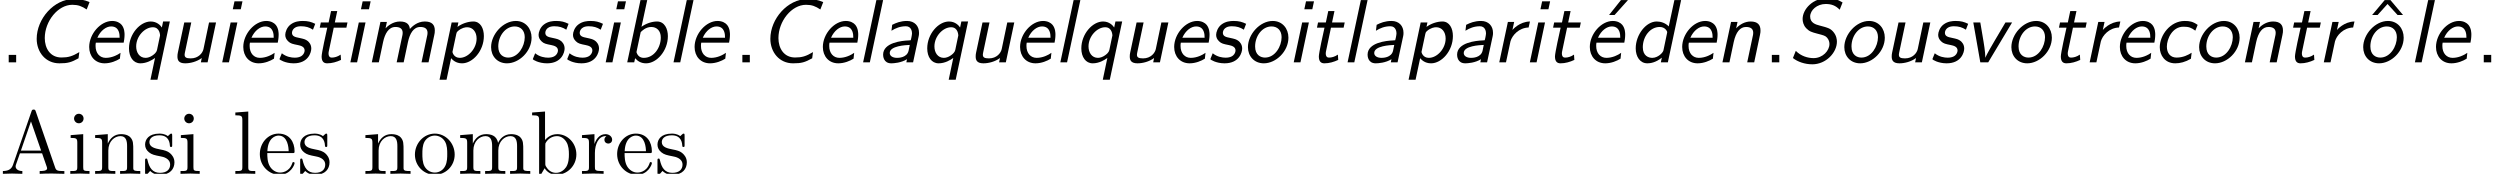 <?xml version='1.0' encoding='UTF-8'?>
<!-- This file was generated by dvisvgm 2.13.3 -->
<svg version='1.1' xmlns='http://www.w3.org/2000/svg' xmlns:xlink='http://www.w3.org/1999/xlink' width='303.832pt' height='21.125pt' viewBox='70.735 61.166 303.832 21.125'>
<defs>
<path id='g2-65' d='M4.342-7.593C4.287-7.735 4.265-7.811 4.091-7.811S3.884-7.745 3.829-7.593L1.571-1.069C1.375-.513 .938-.349 .349-.338V0C.6-.011 1.069-.033 1.462-.033C1.8-.033 2.367-.011 2.716 0V-.338C2.171-.338 1.898-.611 1.898-.895C1.898-.927 1.909-1.036 1.92-1.058L2.422-2.487H5.116L5.695-.818C5.705-.775 5.727-.709 5.727-.665C5.727-.338 5.116-.338 4.822-.338V0C5.215-.033 5.978-.033 6.393-.033C6.862-.033 7.364-.022 7.822 0V-.338H7.625C6.971-.338 6.818-.415 6.698-.775L4.342-7.593ZM3.764-6.371L4.996-2.825H2.542L3.764-6.371Z'/>
<path id='g2-98' d='M1.876-4.113V-7.571L.305-7.451V-7.113C1.069-7.113 1.156-7.036 1.156-6.502V0H1.429C1.44-.011 1.527-.164 1.822-.676C1.985-.425 2.444 .12 3.251 .12C4.549 .12 5.684-.949 5.684-2.356C5.684-3.742 4.615-4.822 3.371-4.822C2.52-4.822 2.051-4.309 1.876-4.113ZM1.909-1.244V-3.491C1.909-3.698 1.909-3.709 2.029-3.884C2.455-4.495 3.055-4.582 3.316-4.582C3.807-4.582 4.2-4.298 4.462-3.884C4.745-3.436 4.778-2.815 4.778-2.367C4.778-1.964 4.756-1.309 4.44-.818C4.211-.48 3.796-.12 3.207-.12C2.716-.12 2.324-.382 2.062-.785C1.909-1.015 1.909-1.047 1.909-1.244Z'/>
<path id='g2-101' d='M1.222-2.749C1.287-4.375 2.204-4.647 2.575-4.647C3.698-4.647 3.807-3.175 3.807-2.749H1.222ZM1.211-2.52H4.255C4.495-2.52 4.527-2.52 4.527-2.749C4.527-3.829 3.938-4.887 2.575-4.887C1.309-4.887 .305-3.764 .305-2.4C.305-.938 1.451 .12 2.705 .12C4.036 .12 4.527-1.091 4.527-1.298C4.527-1.407 4.44-1.429 4.385-1.429C4.287-1.429 4.265-1.364 4.244-1.276C3.862-.153 2.88-.153 2.771-.153C2.225-.153 1.789-.48 1.538-.884C1.211-1.407 1.211-2.127 1.211-2.52Z'/>
<path id='g2-105' d='M1.931-4.822L.404-4.702V-4.364C1.113-4.364 1.211-4.298 1.211-3.764V-.829C1.211-.338 1.091-.338 .36-.338V0C.709-.011 1.298-.033 1.56-.033C1.942-.033 2.324-.011 2.695 0V-.338C1.975-.338 1.931-.393 1.931-.818V-4.822ZM1.975-6.72C1.975-7.069 1.702-7.298 1.396-7.298C1.058-7.298 .818-7.004 .818-6.72C.818-6.425 1.058-6.142 1.396-6.142C1.702-6.142 1.975-6.371 1.975-6.72Z'/>
<path id='g2-108' d='M1.931-7.571L.36-7.451V-7.113C1.124-7.113 1.211-7.036 1.211-6.502V-.829C1.211-.338 1.091-.338 .36-.338V0C.72-.011 1.298-.033 1.571-.033S2.378-.011 2.782 0V-.338C2.051-.338 1.931-.338 1.931-.829V-7.571Z'/>
<path id='g2-109' d='M1.2-3.753V-.829C1.2-.338 1.08-.338 .349-.338V0C.731-.011 1.287-.033 1.582-.033C1.865-.033 2.433-.011 2.804 0V-.338C2.073-.338 1.953-.338 1.953-.829V-2.836C1.953-3.971 2.727-4.582 3.425-4.582C4.113-4.582 4.233-3.993 4.233-3.371V-.829C4.233-.338 4.113-.338 3.382-.338V0C3.764-.011 4.32-.033 4.615-.033C4.898-.033 5.465-.011 5.836 0V-.338C5.105-.338 4.985-.338 4.985-.829V-2.836C4.985-3.971 5.76-4.582 6.458-4.582C7.145-4.582 7.265-3.993 7.265-3.371V-.829C7.265-.338 7.145-.338 6.415-.338V0C6.796-.011 7.353-.033 7.647-.033C7.931-.033 8.498-.011 8.869 0V-.338C8.302-.338 8.029-.338 8.018-.665V-2.749C8.018-3.687 8.018-4.025 7.68-4.418C7.527-4.604 7.167-4.822 6.535-4.822C5.618-4.822 5.138-4.167 4.953-3.753C4.8-4.702 3.993-4.822 3.502-4.822C2.705-4.822 2.193-4.353 1.887-3.676V-4.822L.349-4.702V-4.364C1.113-4.364 1.2-4.287 1.2-3.753Z'/>
<path id='g2-110' d='M1.2-3.753V-.829C1.2-.338 1.08-.338 .349-.338V0C.731-.011 1.287-.033 1.582-.033C1.865-.033 2.433-.011 2.804 0V-.338C2.073-.338 1.953-.338 1.953-.829V-2.836C1.953-3.971 2.727-4.582 3.425-4.582C4.113-4.582 4.233-3.993 4.233-3.371V-.829C4.233-.338 4.113-.338 3.382-.338V0C3.764-.011 4.32-.033 4.615-.033C4.898-.033 5.465-.011 5.836 0V-.338C5.269-.338 4.996-.338 4.985-.665V-2.749C4.985-3.687 4.985-4.025 4.647-4.418C4.495-4.604 4.135-4.822 3.502-4.822C2.705-4.822 2.193-4.353 1.887-3.676V-4.822L.349-4.702V-4.364C1.113-4.364 1.2-4.287 1.2-3.753Z'/>
<path id='g2-111' d='M5.138-2.335C5.138-3.731 4.047-4.887 2.727-4.887C1.364-4.887 .305-3.698 .305-2.335C.305-.927 1.44 .12 2.716 .12C4.036 .12 5.138-.949 5.138-2.335ZM2.727-.153C2.258-.153 1.778-.382 1.484-.884C1.211-1.364 1.211-2.029 1.211-2.422C1.211-2.847 1.211-3.436 1.473-3.916C1.767-4.418 2.28-4.647 2.716-4.647C3.196-4.647 3.665-4.407 3.949-3.938S4.233-2.836 4.233-2.422C4.233-2.029 4.233-1.44 3.993-.96C3.753-.469 3.273-.153 2.727-.153Z'/>
<path id='g2-114' d='M1.822-3.622V-4.822L.305-4.702V-4.364C1.069-4.364 1.156-4.287 1.156-3.753V-.829C1.156-.338 1.036-.338 .305-.338V0C.731-.011 1.244-.033 1.549-.033C1.985-.033 2.498-.033 2.935 0V-.338H2.705C1.898-.338 1.876-.458 1.876-.851V-2.531C1.876-3.611 2.335-4.582 3.164-4.582C3.24-4.582 3.262-4.582 3.284-4.571C3.251-4.56 3.033-4.429 3.033-4.145C3.033-3.84 3.262-3.676 3.502-3.676C3.698-3.676 3.971-3.807 3.971-4.156S3.633-4.822 3.164-4.822C2.367-4.822 1.975-4.091 1.822-3.622Z'/>
<path id='g2-115' d='M2.269-2.116C2.509-2.073 3.404-1.898 3.404-1.113C3.404-.556 3.022-.12 2.171-.12C1.255-.12 .862-.742 .655-1.669C.622-1.811 .611-1.855 .502-1.855C.36-1.855 .36-1.778 .36-1.582V-.142C.36 .044 .36 .12 .48 .12C.535 .12 .545 .109 .753-.098C.775-.12 .775-.142 .971-.349C1.451 .109 1.942 .12 2.171 .12C3.425 .12 3.927-.611 3.927-1.396C3.927-1.975 3.6-2.302 3.469-2.433C3.109-2.782 2.684-2.869 2.225-2.956C1.615-3.076 .884-3.218 .884-3.851C.884-4.233 1.167-4.68 2.105-4.68C3.305-4.68 3.36-3.698 3.382-3.36C3.393-3.262 3.491-3.262 3.513-3.262C3.655-3.262 3.655-3.316 3.655-3.524V-4.625C3.655-4.811 3.655-4.887 3.535-4.887C3.48-4.887 3.458-4.887 3.316-4.756C3.284-4.713 3.175-4.615 3.131-4.582C2.716-4.887 2.269-4.887 2.105-4.887C.775-4.887 .36-4.156 .36-3.545C.36-3.164 .535-2.858 .829-2.618C1.178-2.335 1.484-2.269 2.269-2.116Z'/>
<path id='g1-19' d='M4.538-7.571H3.687L2.236-5.749H2.902L4.538-7.571Z'/>
<path id='g1-46' d='M1.964-.905H1.058V0H1.964V-.905Z'/>
<path id='g1-94' d='M3.065-7.571H2.378L.84-5.749H1.505L2.716-7.091L3.938-5.749H4.604L3.065-7.571Z'/>
<path id='g0-67' d='M7.855-7.32C7.189-7.615 6.589-7.691 5.913-7.691C3.535-7.691 1.429-5.291 1.429-2.858C1.429-1.244 2.509 .12 4.189 .12C5.215 .12 5.629 0 6.513-.491L6.611-1.244C5.76-.731 5.258-.589 4.44-.589C3.065-.589 2.411-1.713 2.411-2.945C2.411-4.996 4.004-6.993 5.76-6.993C6.48-6.993 6.916-6.818 7.505-6.425L7.855-7.32Z'/>
<path id='g0-83' d='M6.622-7.276C6.022-7.647 5.498-7.811 4.735-7.811C3.033-7.811 1.767-6.469 1.767-5.269C1.767-4.953 1.865-4.505 2.193-4.156C2.585-3.742 2.891-3.665 3.535-3.491C4.331-3.284 4.527-3.24 4.745-2.989C4.964-2.727 5.029-2.455 5.029-2.225C5.029-1.429 4.222-.513 3.098-.513C2.411-.513 1.56-.753 .938-1.396L.589-.524C1.156-.065 2.04 .24 2.945 .24C4.615 .24 5.935-1.189 5.935-2.509C5.935-2.749 5.891-3.262 5.476-3.731C5.116-4.135 4.822-4.211 3.829-4.473C3.382-4.593 2.684-4.778 2.684-5.564S3.524-7.091 4.571-7.091C5.28-7.091 5.793-6.895 6.273-6.393L6.622-7.276Z'/>
<path id='g0-97' d='M5.04-3.207C5.073-3.36 5.073-3.458 5.073-3.6C5.073-4.396 4.549-5.029 3.622-5.029C2.836-5.029 2.291-4.8 1.811-4.56C1.778-4.244 1.735-3.884 1.724-3.84C2.225-4.156 2.782-4.385 3.48-4.385C4.156-4.385 4.222-3.709 4.222-3.524S4.091-2.705 4.058-2.684C4.025-2.673 3.84-2.662 3.796-2.662C3-2.629 .709-2.411 .709-.927C.709-.753 .753 .12 1.702 .12C1.985 .12 2.913 .065 3.611-.382C3.589-.284 3.556-.087 3.535 0H4.353L5.04-3.207ZM3.807-1.418C3.611-.545 2.553-.545 2.4-.545C1.855-.545 1.516-.785 1.516-1.135C1.516-2.007 3.447-2.095 3.949-2.116L3.807-1.418Z'/>
<path id='g0-98' d='M3.327-7.571H2.509L.895 0H1.745L1.855-.502C2.16-.142 2.575 .12 3.185 .12C4.484 .12 5.836-1.396 5.836-3.185C5.836-4.069 5.433-4.964 4.516-4.964C3.884-4.964 3.164-4.713 2.629-4.32L3.327-7.571ZM2.531-3.665C2.64-3.785 3.131-4.298 3.818-4.298C4.462-4.298 4.975-3.862 4.975-3.022C4.975-1.789 4.145-.545 2.913-.545C2.444-.545 2.149-.807 2.018-1.244L2.531-3.665Z'/>
<path id='g0-99' d='M5.444-4.549C4.865-4.964 4.451-5.029 3.862-5.029C2.116-5.029 .84-3.295 .84-1.844C.84-.851 1.473 .12 2.727 .12C3.305 .12 3.938-.033 4.625-.436L4.713-1.167C4.287-.895 3.676-.578 2.88-.578C2.116-.578 1.702-1.135 1.702-1.909C1.702-2.858 2.367-4.331 3.72-4.331C4.375-4.331 4.669-4.211 5.16-3.851L5.444-4.549Z'/>
<path id='g0-100' d='M6.349-7.571H5.531L4.844-4.364C4.44-4.789 3.873-4.964 3.382-4.964C2.073-4.964 .829-3.349 .829-1.702C.829-.687 1.353 .12 2.247 .12C2.575 .12 3.251 .044 4.004-.567L3.884 0H4.735L6.349-7.571ZM4.2-1.462C4.145-1.178 3.545-.545 2.836-.545C2.389-.545 1.691-.785 1.691-1.833C1.691-3.12 2.564-4.298 3.742-4.298C4.462-4.298 4.658-3.709 4.658-3.687S4.658-3.633 4.636-3.545L4.2-1.462Z'/>
<path id='g0-101' d='M5.029-2.389C5.073-2.575 5.138-3 5.138-3.349C5.138-3.545 5.138-4.113 4.789-4.549C4.582-4.8 4.189-5.029 3.633-5.029C2.225-5.029 .84-3.458 .84-1.865C.84-.742 1.56 .12 2.716 .12C3.447 .12 4.145-.175 4.571-.447C4.593-.589 4.625-.993 4.647-1.156C4.255-.873 3.578-.545 2.858-.545C2.127-.545 1.615-1.102 1.615-1.985C1.615-2.127 1.615-2.247 1.647-2.389H5.029ZM1.833-2.989C2.215-3.862 2.902-4.364 3.502-4.364C4.538-4.364 4.538-3.338 4.538-2.989H1.833Z'/>
<path id='g0-105' d='M3.349-7.418H2.378L2.171-6.447H3.142L3.349-7.418ZM.884 0H1.702L2.727-4.844H1.909L.884 0Z'/>
<path id='g0-108' d='M3.316-7.571H2.498L.884 0H1.702L3.316-7.571Z'/>
<path id='g0-109' d='M8.476-3.316C8.52-3.513 8.542-3.622 8.542-3.873C8.542-4.538 8.215-4.964 7.331-4.964C6.382-4.964 5.771-4.331 5.509-4.058C5.465-4.495 5.247-4.964 4.309-4.964C3.436-4.964 2.793-4.396 2.553-4.135L2.716-4.909H1.931L.884 0H1.735L2.258-2.476C2.476-3.48 2.924-4.298 3.753-4.298C4.211-4.298 4.636-4.156 4.636-3.578C4.636-3.545 4.615-3.371 4.615-3.349L3.905 0H4.756L5.28-2.476C5.498-3.48 5.945-4.298 6.775-4.298C7.233-4.298 7.658-4.156 7.658-3.578C7.658-3.545 7.636-3.371 7.636-3.349L6.927 0H7.778L8.476-3.316Z'/>
<path id='g0-110' d='M5.444-3.316C5.509-3.622 5.509-3.709 5.509-3.873C5.509-4.538 5.182-4.964 4.309-4.964C3.633-4.964 3.011-4.625 2.553-4.135L2.716-4.909H1.931L.884 0H1.735L2.258-2.476C2.52-3.676 3.033-4.298 3.742-4.298C4.255-4.298 4.625-4.124 4.625-3.578C4.625-3.545 4.604-3.371 4.604-3.349L3.895 0H4.745L5.444-3.316Z'/>
<path id='g0-111' d='M5.695-3C5.695-4.102 4.964-5.029 3.785-5.029C2.225-5.029 .775-3.404 .775-1.844C.775-.742 1.538 .12 2.705 .12C4.178 .12 5.695-1.32 5.695-3ZM2.847-.578C2.335-.578 1.647-.873 1.647-1.931C1.647-3.218 2.52-4.364 3.644-4.364C4.375-4.364 4.865-3.862 4.865-3.055C4.865-1.964 4.091-.578 2.847-.578Z'/>
<path id='g0-112' d='M1.855-.502C2.018-.316 2.411 .12 3.185 .12C4.473 .12 5.836-1.385 5.836-3.196C5.836-4.124 5.422-4.964 4.56-4.964C3.884-4.964 3.142-4.691 2.629-4.309L2.738-4.844H1.92L.447 2.116H1.298L1.855-.502ZM2.487-3.469C2.531-3.655 2.542-3.665 2.673-3.796C3.153-4.211 3.589-4.265 3.807-4.265C4.484-4.265 4.953-3.709 4.953-2.891C4.953-1.658 3.916-.545 2.913-.545C2.171-.545 2.018-1.222 2.018-1.265C2.018-1.276 2.051-1.396 2.051-1.418L2.487-3.469Z'/>
<path id='g0-113' d='M5.793-4.964H4.975L4.822-4.233C4.669-4.473 4.233-4.964 3.469-4.964C2.193-4.964 .829-3.458 .829-1.691C.829-.665 1.342 .12 2.215 .12C2.978 .12 3.644-.273 3.993-.535L3.436 2.116H4.287L5.793-4.964ZM4.233-1.495C4.178-1.233 3.927-1.004 3.709-.851C3.404-.633 3.087-.545 2.847-.545C2.105-.545 1.702-1.189 1.702-1.931C1.702-3.196 2.76-4.265 3.731-4.265C4.604-4.265 4.604-3.262 4.604-3.251L4.56-3.055L4.233-1.495Z'/>
<path id='g0-114' d='M4.625-4.964C3.338-4.942 2.531-3.971 2.509-3.949H2.498L2.705-4.909H1.942L.895 0H1.713C1.996-1.342 2.215-2.389 2.258-2.553C2.455-3.262 3.262-4.2 4.462-4.233L4.625-4.964Z'/>
<path id='g0-115' d='M4.735-4.68C4.244-4.92 3.851-5.029 3.229-5.029C2.825-5.029 2.247-4.985 1.735-4.593C1.276-4.244 1.091-3.655 1.091-3.338C1.091-3.011 1.233-2.76 1.451-2.553C1.724-2.28 1.996-2.225 2.651-2.095C2.945-2.029 3.447-1.92 3.447-1.44C3.447-1.429 3.447-.567 2.247-.567C1.855-.567 1.222-.655 .676-1.102L.436-.513C.425-.48 .393-.415 .393-.371C.393-.338 1.069 .12 2.116 .12C3.916 .12 4.255-1.233 4.255-1.68C4.255-2.204 3.938-2.487 3.84-2.575C3.535-2.815 3.349-2.847 2.749-2.978C2.313-3.065 1.909-3.153 1.909-3.589C1.909-3.611 1.909-4.385 3-4.385C3.589-4.385 4.015-4.255 4.451-3.971H4.462L4.735-4.68Z'/>
<path id='g0-116' d='M2.804-4.211H4.342L4.473-4.844H2.935L3.229-6.229H2.476L2.182-4.844H1.233L1.102-4.211H2.018C1.876-3.589 1.331-1.135 1.331-.72C1.331-.098 1.593 .12 2.007 .12C2.585 .12 3.153-.044 3.687-.295L3.644-.938C3.251-.665 2.869-.578 2.585-.578C2.465-.578 2.171-.578 2.171-1.091C2.171-1.2 2.193-1.287 2.204-1.353L2.804-4.211Z'/>
<path id='g0-117' d='M5.771-4.844H4.92L4.244-1.615C4.145-1.145 3.644-.48 2.695-.48C2.138-.48 1.953-.611 1.953-.916C1.953-.949 1.953-1.025 1.985-1.178L2.76-4.844H1.909L1.124-1.156C1.091-1.015 1.08-.862 1.08-.709C1.08-.305 1.2 .12 2.018 .12C2.64 .12 3.436-.076 4.036-.524L3.927 0H4.745L5.771-4.844Z'/>
<path id='g0-118' d='M5.891-4.844H5.084L3.807-2.684C2.793-.96 2.705-.709 2.651-.567L2.64-.578C2.64-1.233 2.433-2.476 2.422-2.52L2.029-4.844H1.178L2.029 0H2.989L5.891-4.844Z'/>
</defs>
<g id='page1'>
<use x='70.735' y='68.742' xlink:href='#g1-46'/>
<use x='73.765' y='68.742' xlink:href='#g0-67'/>
<use x='80.735' y='68.742' xlink:href='#g0-101'/>
<use x='85.583' y='68.742' xlink:href='#g0-113'/>
<use x='91.22' y='68.742' xlink:href='#g0-117'/>
<use x='96.856' y='68.742' xlink:href='#g0-105'/>
<use x='99.462' y='68.742' xlink:href='#g0-101'/>
<use x='104.311' y='68.742' xlink:href='#g0-115'/>
<use x='108.492' y='68.742' xlink:href='#g0-116'/>
<use x='112.432' y='68.742' xlink:href='#g0-105'/>
<use x='115.038' y='68.742' xlink:href='#g0-109'/>
<use x='123.705' y='68.742' xlink:href='#g0-112'/>
<use x='129.644' y='68.742' xlink:href='#g0-111'/>
<use x='135.099' y='68.742' xlink:href='#g0-115'/>
<use x='139.28' y='68.742' xlink:href='#g0-115'/>
<use x='143.462' y='68.742' xlink:href='#g0-105'/>
<use x='146.068' y='68.742' xlink:href='#g0-98'/>
<use x='151.705' y='68.742' xlink:href='#g0-108'/>
<use x='154.311' y='68.742' xlink:href='#g0-101'/>
<use x='159.899' y='68.742' xlink:href='#g1-46'/>
<use x='162.929' y='68.742' xlink:href='#g0-67'/>
<use x='169.899' y='68.742' xlink:href='#g0-101'/>
<use x='174.747' y='68.742' xlink:href='#g0-108'/>
<use x='177.353' y='68.742' xlink:href='#g0-97'/>
<use x='182.596' y='68.742' xlink:href='#g0-113'/>
<use x='188.232' y='68.742' xlink:href='#g0-117'/>
<use x='193.868' y='68.742' xlink:href='#g0-101'/>
<use x='198.717' y='68.742' xlink:href='#g0-108'/>
<use x='201.323' y='68.742' xlink:href='#g0-113'/>
<use x='206.959' y='68.742' xlink:href='#g0-117'/>
<use x='212.596' y='68.742' xlink:href='#g0-101'/>
<use x='217.444' y='68.742' xlink:href='#g0-115'/>
<use x='221.626' y='68.742' xlink:href='#g0-111'/>
<use x='227.081' y='68.742' xlink:href='#g0-105'/>
<use x='229.687' y='68.742' xlink:href='#g0-116'/>
<use x='233.626' y='68.742' xlink:href='#g0-108'/>
<use x='236.232' y='68.742' xlink:href='#g0-97'/>
<use x='241.475' y='68.742' xlink:href='#g0-112'/>
<use x='247.111' y='68.742' xlink:href='#g0-97'/>
<use x='252.05' y='68.742' xlink:href='#g0-114'/>
<use x='255.778' y='68.742' xlink:href='#g0-105'/>
<use x='258.384' y='68.742' xlink:href='#g0-116'/>
<use x='264.051' y='68.742' xlink:href='#g1-19'/>
<use x='263.111' y='68.742' xlink:href='#g0-101'/>
<use x='268.699' y='68.742' xlink:href='#g0-100'/>
<use x='274.336' y='68.742' xlink:href='#g0-101'/>
<use x='279.184' y='68.742' xlink:href='#g0-110'/>
<use x='285.014' y='68.742' xlink:href='#g1-46'/>
<use x='288.045' y='68.742' xlink:href='#g0-83'/>
<use x='294.105' y='68.742' xlink:href='#g0-111'/>
<use x='299.56' y='68.742' xlink:href='#g0-117'/>
<use x='305.196' y='68.742' xlink:href='#g0-115'/>
<use x='309.378' y='68.742' xlink:href='#g0-118'/>
<use x='314.408' y='68.742' xlink:href='#g0-111'/>
<use x='319.863' y='68.742' xlink:href='#g0-116'/>
<use x='323.802' y='68.742' xlink:href='#g0-114'/>
<use x='327.53' y='68.742' xlink:href='#g0-101'/>
<use x='332.378' y='68.742' xlink:href='#g0-99'/>
<use x='337.227' y='68.742' xlink:href='#g0-111'/>
<use x='342.681' y='68.742' xlink:href='#g0-110'/>
<use x='348.318' y='68.742' xlink:href='#g0-116'/>
<use x='352.257' y='68.742' xlink:href='#g0-114'/>
<use x='358.182' y='68.742' xlink:href='#g1-94'/>
<use x='357.166' y='68.742' xlink:href='#g0-111'/>
<use x='363.342' y='68.742' xlink:href='#g0-108'/>
<use x='365.948' y='68.742' xlink:href='#g0-101'/>
<use x='371.536' y='68.742' xlink:href='#g1-46'/>
<use x='70.735' y='82.291' xlink:href='#g2-65'/>
<use x='78.917' y='82.291' xlink:href='#g2-105'/>
<use x='81.947' y='82.291' xlink:href='#g2-110'/>
<use x='88.008' y='82.291' xlink:href='#g2-115'/>
<use x='92.311' y='82.291' xlink:href='#g2-105'/>
<use x='98.977' y='82.291' xlink:href='#g2-108'/>
<use x='102.008' y='82.291' xlink:href='#g2-101'/>
<use x='106.856' y='82.291' xlink:href='#g2-115'/>
<use x='114.795' y='82.291' xlink:href='#g2-110'/>
<use x='120.856' y='82.291' xlink:href='#g2-111'/>
<use x='126.311' y='82.291' xlink:href='#g2-109'/>
<use x='135.099' y='82.291' xlink:href='#g2-98'/>
<use x='141.159' y='82.291' xlink:href='#g2-114'/>
<use x='145.432' y='82.291' xlink:href='#g2-101'/>
<use x='150.28' y='82.291' xlink:href='#g2-115'/>
</g>
</svg><!--Rendered by QuickLaTeX.com-->